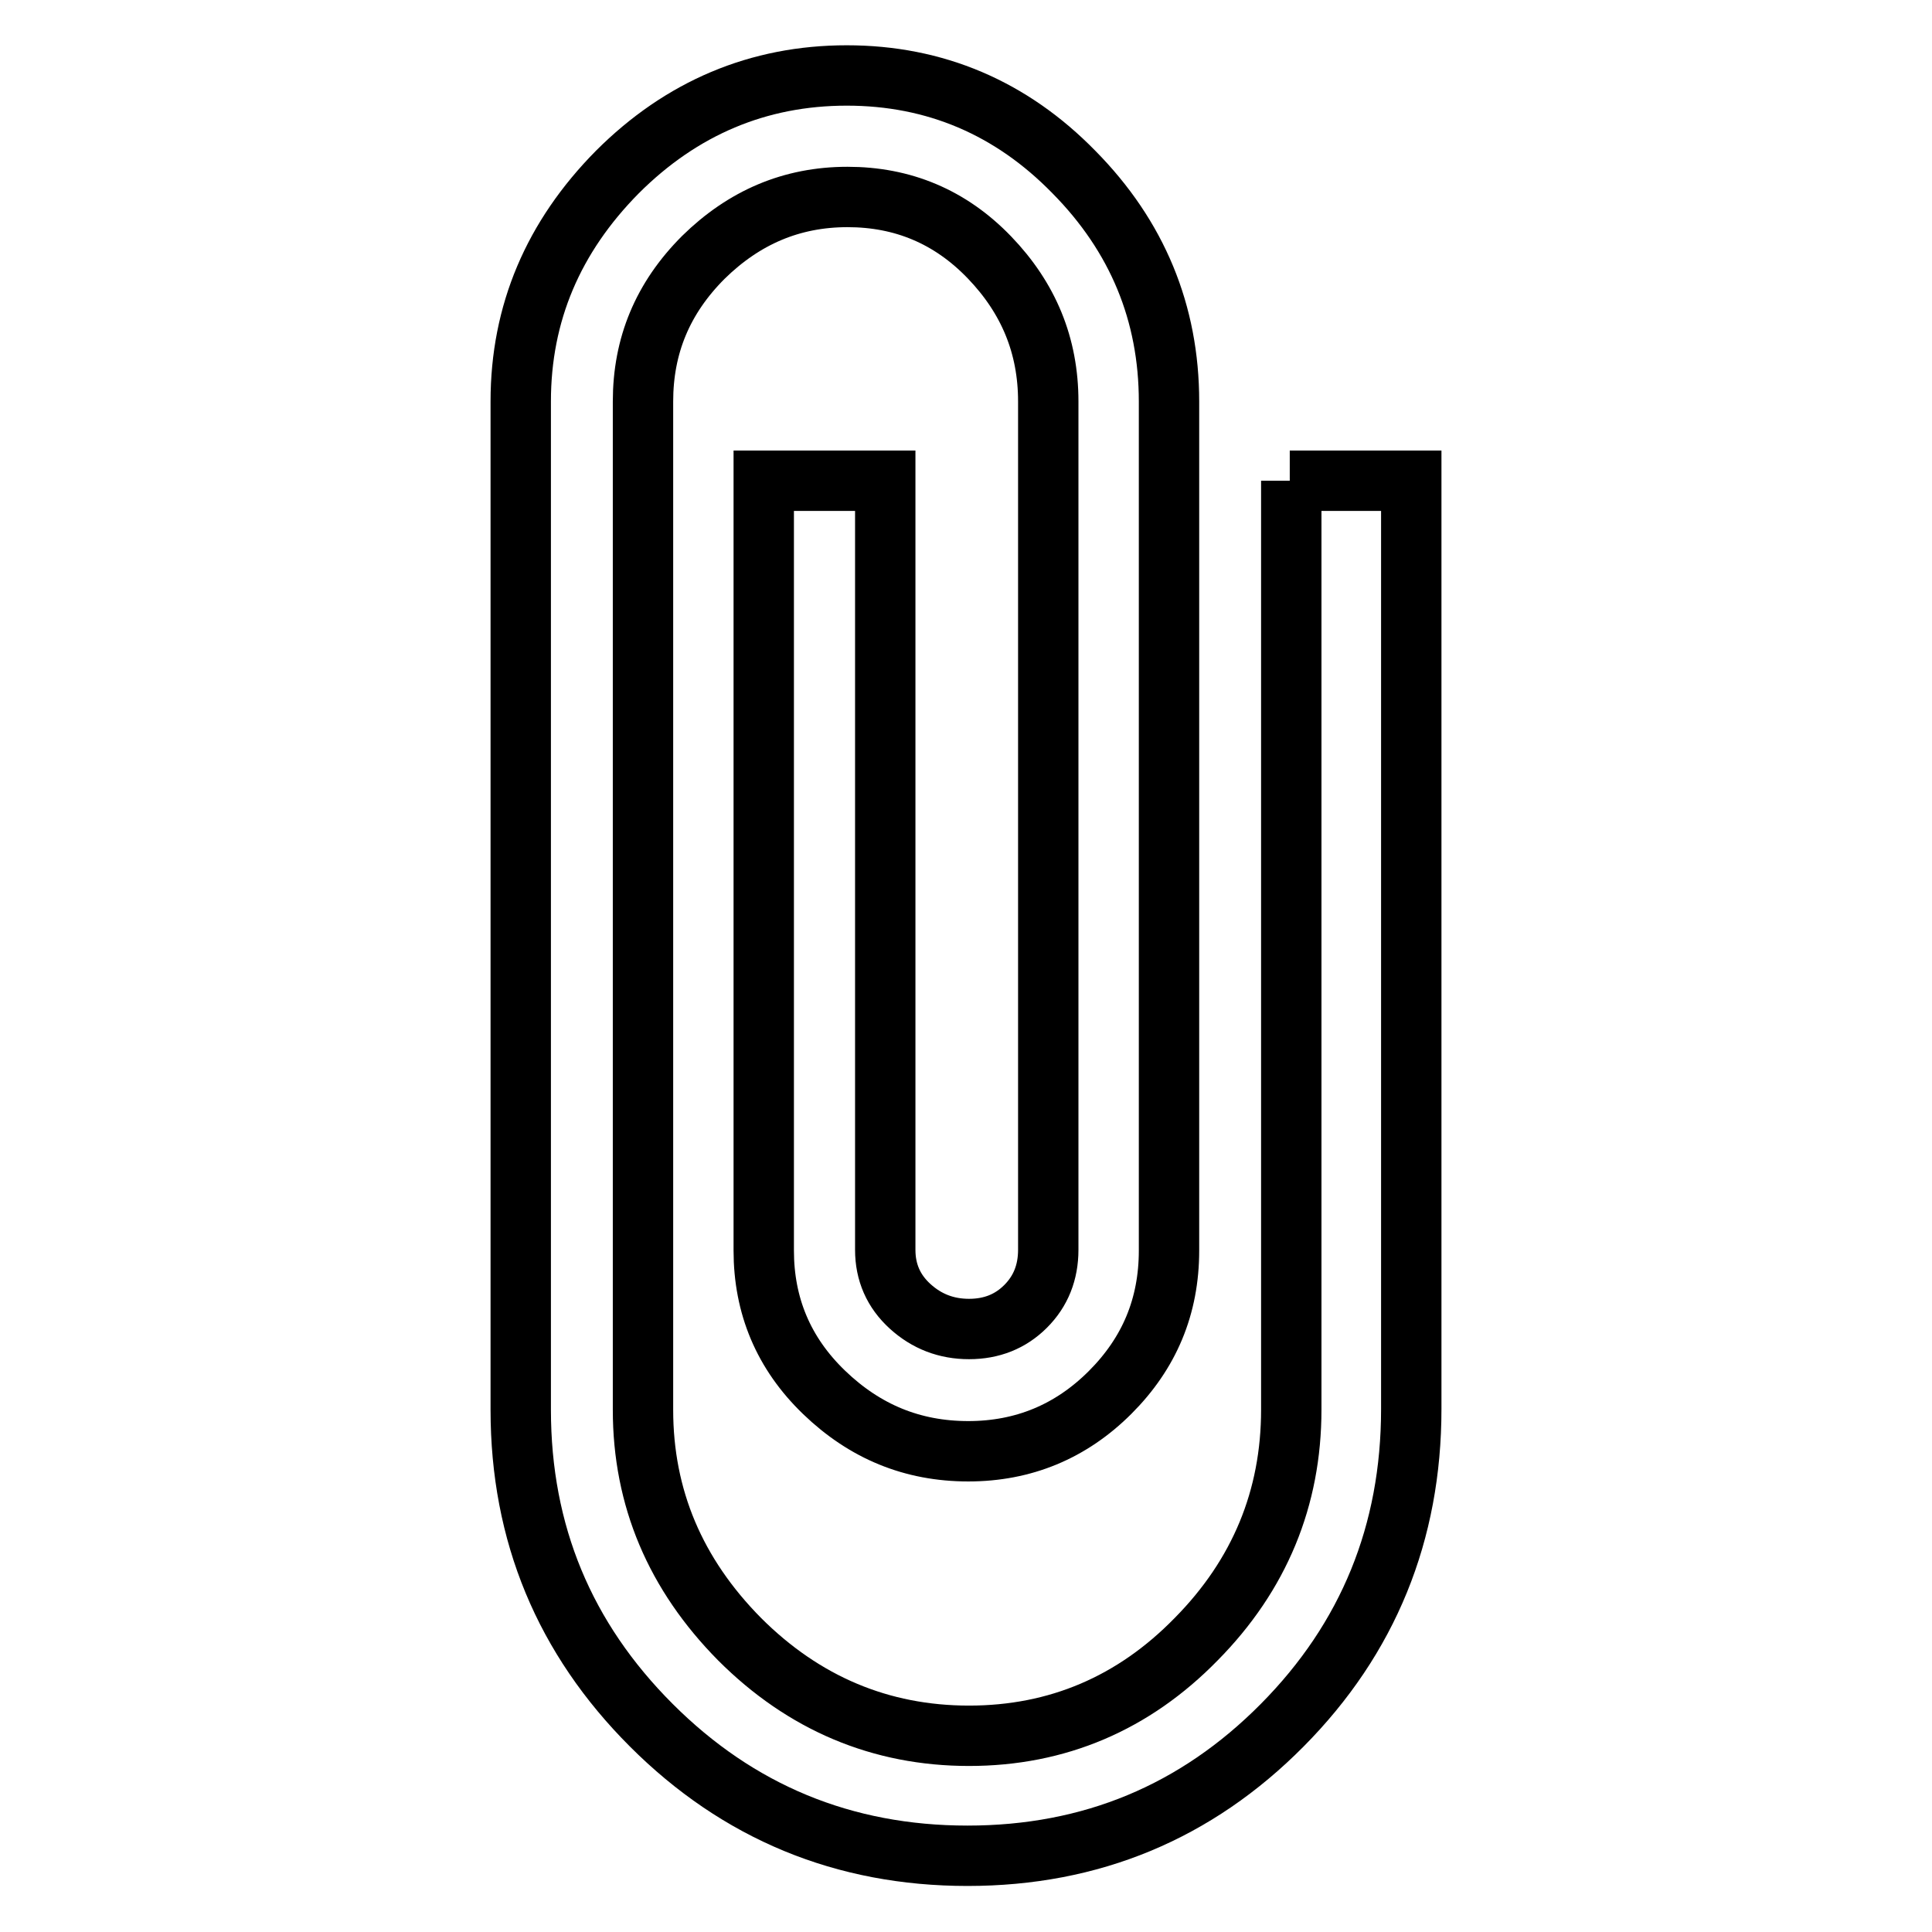 <?xml version="1.0" encoding="utf-8"?>
<!-- Svg Vector Icons : http://www.onlinewebfonts.com/icon -->
<!DOCTYPE svg PUBLIC "-//W3C//DTD SVG 1.1//EN" "http://www.w3.org/Graphics/SVG/1.1/DTD/svg11.dtd">
<svg version="1.1" xmlns="http://www.w3.org/2000/svg" xmlns:xlink="http://www.w3.org/1999/xlink" x="0px" y="0px" viewBox="0 0 256 256" enable-background="new 0 0 256 256" xml:space="preserve">
<g> <path stroke-width="8" fill-opacity="0" stroke="#000000"  d="M170.9,63.7H187v123c0,16.4-5.7,30.4-17.1,41.9c-11.4,11.5-25.3,17.3-41.7,17.3c-16.4,0-30.4-5.8-41.9-17.3 C74.8,217.1,69,203.2,69,186.8V53.2c0-11.7,4.3-21.8,12.8-30.4c8.5-8.5,18.7-12.8,30.4-12.8c11.7,0,21.8,4.3,30.1,12.8 c8.4,8.5,12.6,18.7,12.6,30.4v112.5c0,7.4-2.6,13.6-7.8,18.8c-5.2,5.2-11.5,7.8-18.8,7.8c-7.4,0-13.7-2.6-19.1-7.8 c-5.4-5.2-8-11.5-8-18.8V63.7h16.1v101.9c0,3,1.1,5.5,3.3,7.5c2.2,2,4.8,3,7.8,3s5.5-1,7.5-3c2-2,3-4.5,3-7.5V53.2 c0-7.4-2.6-13.7-7.8-19.1c-5.2-5.4-11.5-8-18.8-8c-7.4,0-13.7,2.7-19.1,8c-5.4,5.4-8,11.7-8,19.1v133.6c0,11.7,4.3,21.8,12.8,30.4 c8.5,8.5,18.7,12.8,30.4,12.8s21.8-4.3,30.1-12.8c8.4-8.5,12.6-18.7,12.6-30.4V63.7L170.9,63.7z"/></g>
</svg>